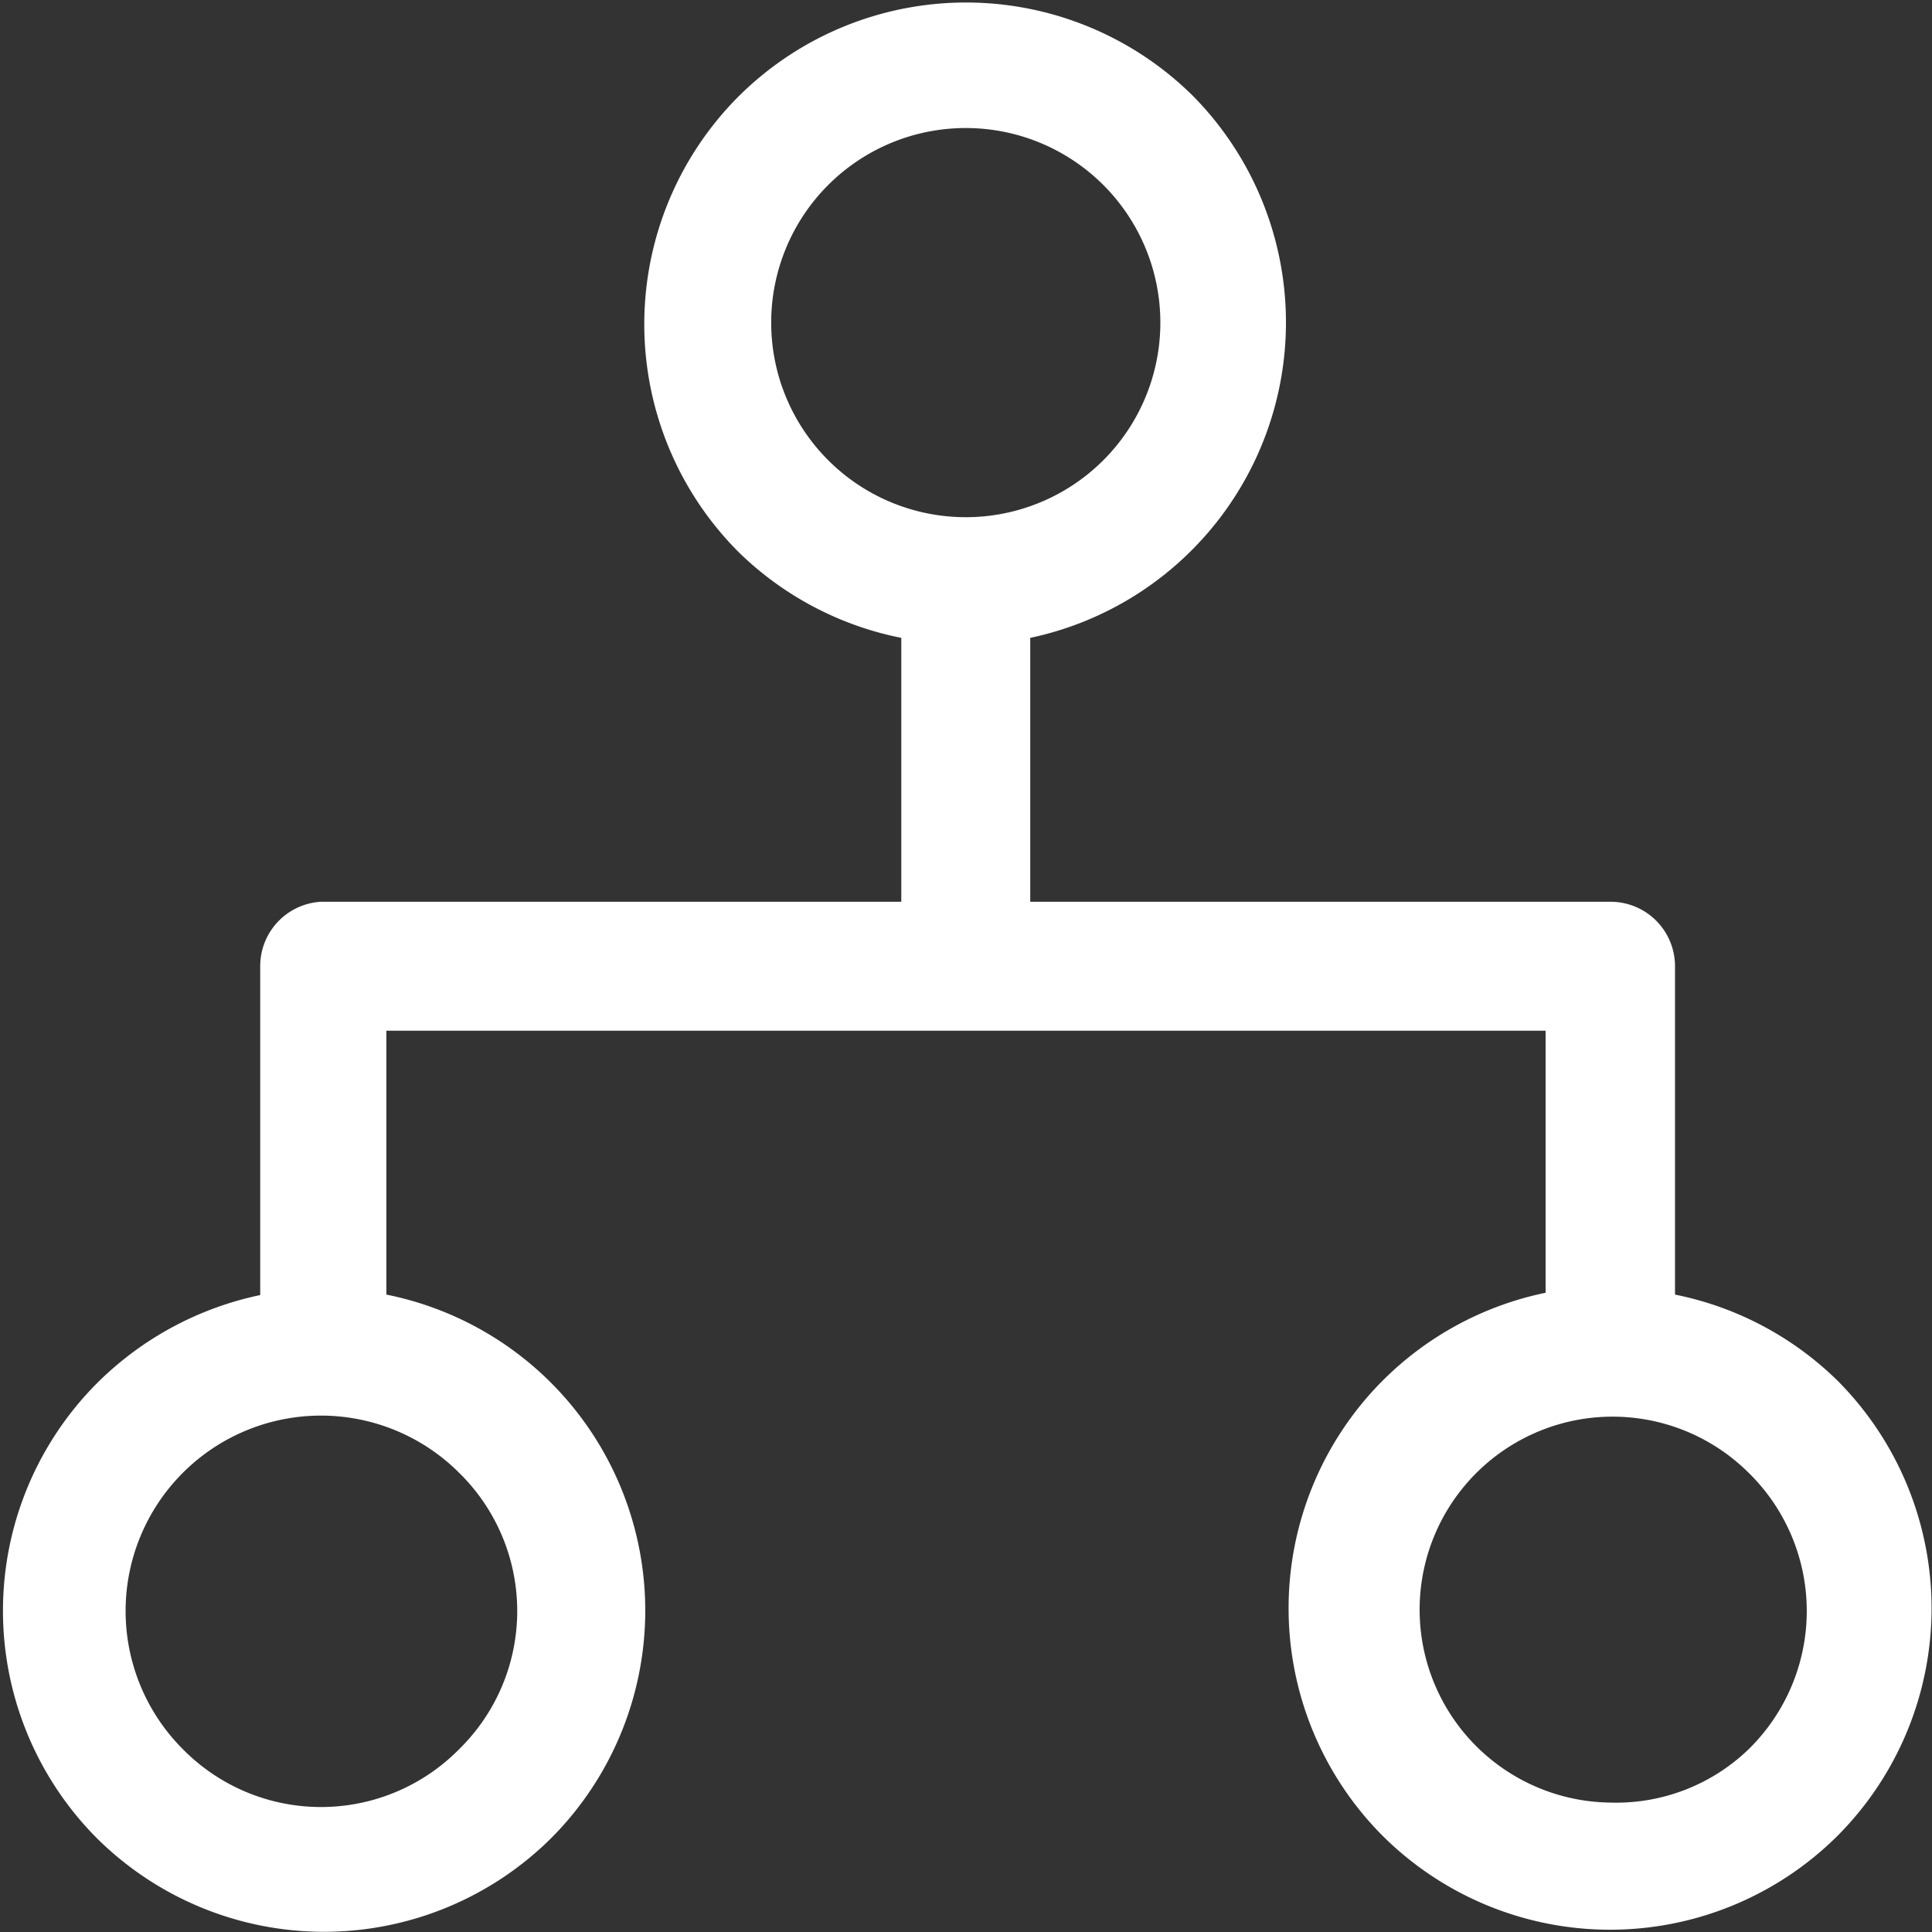 <?xml version="1.0" encoding="UTF-8"?>
<svg xmlns="http://www.w3.org/2000/svg" id="Camada_1" data-name="Camada 1" viewBox="0 0 41.95 41.95">
  <rect x="0" y="0" width="41.95" height="41.95" fill="#333333" stroke="none"/>
  <defs>
    <style>.cls-1{fill:#fff;}</style>
  </defs>
  <path class="cls-1" d="M11.42,31.13A7,7,0,0,1,15,33.05h0a7,7,0,0,1,0,9.88h0a7,7,0,0,1-9.87,0h0a7,7,0,0,1,0-9.87,7.07,7.07,0,0,1,3.55-1.92V24A1.4,1.4,0,0,1,10,22.6H22.6V16.87A7,7,0,0,1,19.06,15h0a7,7,0,0,1,0-9.88h0a7,7,0,0,1,9.89,0h0A7,7,0,0,1,25.4,16.87V22.6H38a1.4,1.4,0,0,1,1.4,1.4v7.13A7,7,0,0,1,42.93,33a7,7,0,0,1,0,9.88h0a7,7,0,0,1-9.88,0,7,7,0,0,1,0-9.88h0a7,7,0,0,1,3.54-1.91V25.4H11.42v5.73ZM27,7.05A4.19,4.19,0,1,0,21,13h0A4.2,4.2,0,0,0,27,7.05ZM41,35a4.19,4.19,0,1,0-3,7.16A4.14,4.14,0,0,0,41,41h0A4.2,4.2,0,0,0,41,35ZM13,35A4.2,4.2,0,0,0,7,41h0A4.21,4.21,0,0,0,13,41h0A4.2,4.2,0,0,0,13,35Z" transform="translate(-3.03 -3.02)"></path>
</svg>
